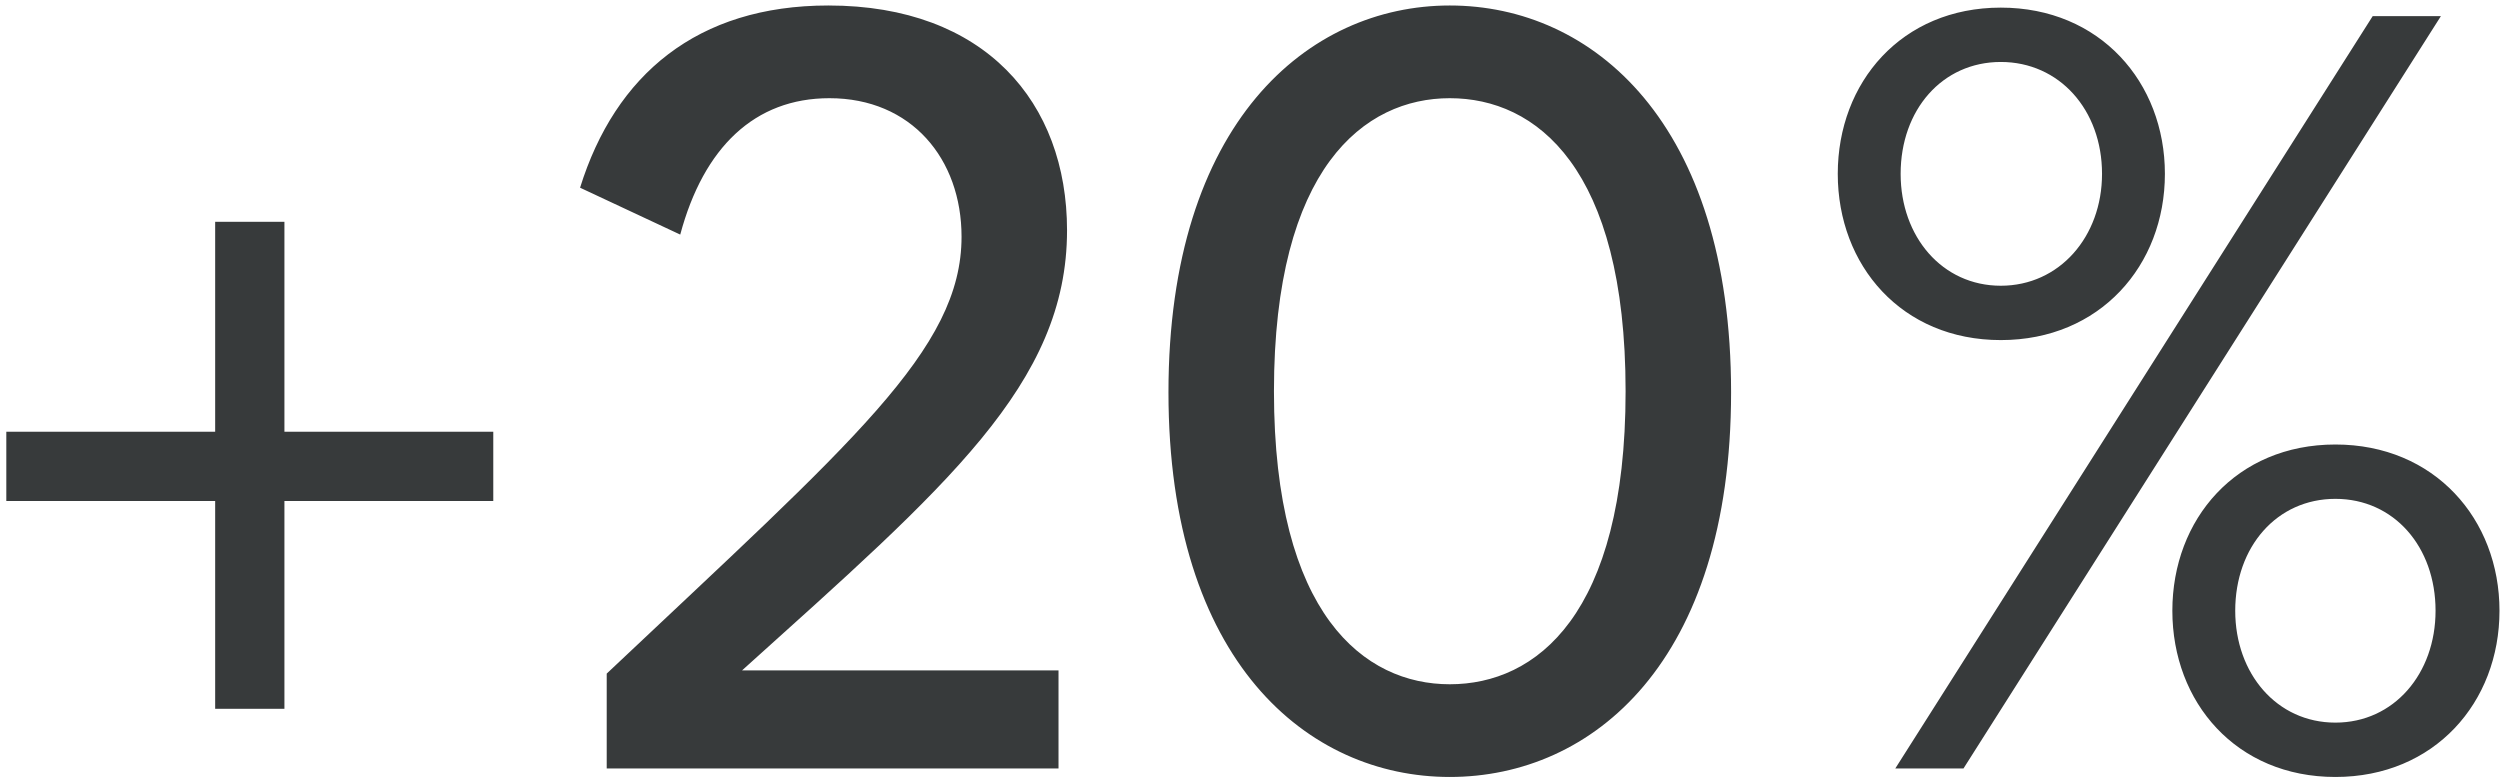 <?xml version="1.0" encoding="utf-8"?>
<svg xmlns="http://www.w3.org/2000/svg" width="244" height="76" viewBox="0 0 244 76" fill="none">
<path d="M27.76 69.176V48.896H48.144V42.136H27.76V21.648H21V42.136H0.616V48.896H21V69.176H27.76ZM103.311 75V65.432H72.423C92.391 47.44 104.143 37.456 104.143 22.48C104.143 10 96.135 0.536 80.847 0.536C68.055 0.536 60.047 7.296 56.615 18.32L66.391 22.896C68.679 14.368 73.671 9.584 80.951 9.584C88.959 9.584 93.847 15.512 93.847 23.104C93.847 34.128 83.239 43.072 59.215 65.744V75H103.311ZM141.498 75.832C155.434 75.832 168.954 64.6 168.954 38.288C168.954 11.976 155.434 0.536 141.498 0.536C127.666 0.536 114.042 11.976 114.042 38.288C114.042 64.6 127.666 75.832 141.498 75.832ZM141.498 66.784C133.178 66.784 124.338 60.024 124.338 38.184C124.338 16.344 133.178 9.584 141.498 9.584C149.922 9.584 158.658 16.344 158.658 38.184C158.658 60.024 149.922 66.784 141.498 66.784ZM195.278 33.192C204.95 33.192 211.294 25.912 211.294 16.968C211.294 8.024 204.95 0.744 195.278 0.744C185.606 0.744 179.366 8.024 179.366 16.968C179.366 25.912 185.606 33.192 195.278 33.192ZM191.638 75L238.23 1.576H231.574L184.982 75H191.638ZM195.278 27.888C189.558 27.888 185.502 23.104 185.502 16.968C185.502 10.728 189.558 6.048 195.278 6.048C200.998 6.048 205.158 10.728 205.158 16.968C205.158 23.104 200.998 27.888 195.278 27.888ZM227.934 75.832C237.606 75.832 243.95 68.552 243.95 59.608C243.95 50.664 237.606 43.384 227.934 43.384C218.262 43.384 212.022 50.664 212.022 59.608C212.022 68.552 218.262 75.832 227.934 75.832ZM227.934 70.528C222.214 70.528 218.158 65.744 218.158 59.608C218.158 53.368 222.214 48.688 227.934 48.688C233.654 48.688 237.71 53.368 237.71 59.608C237.71 65.744 233.654 70.528 227.934 70.528Z" fill="#373A3B"/>
</svg>